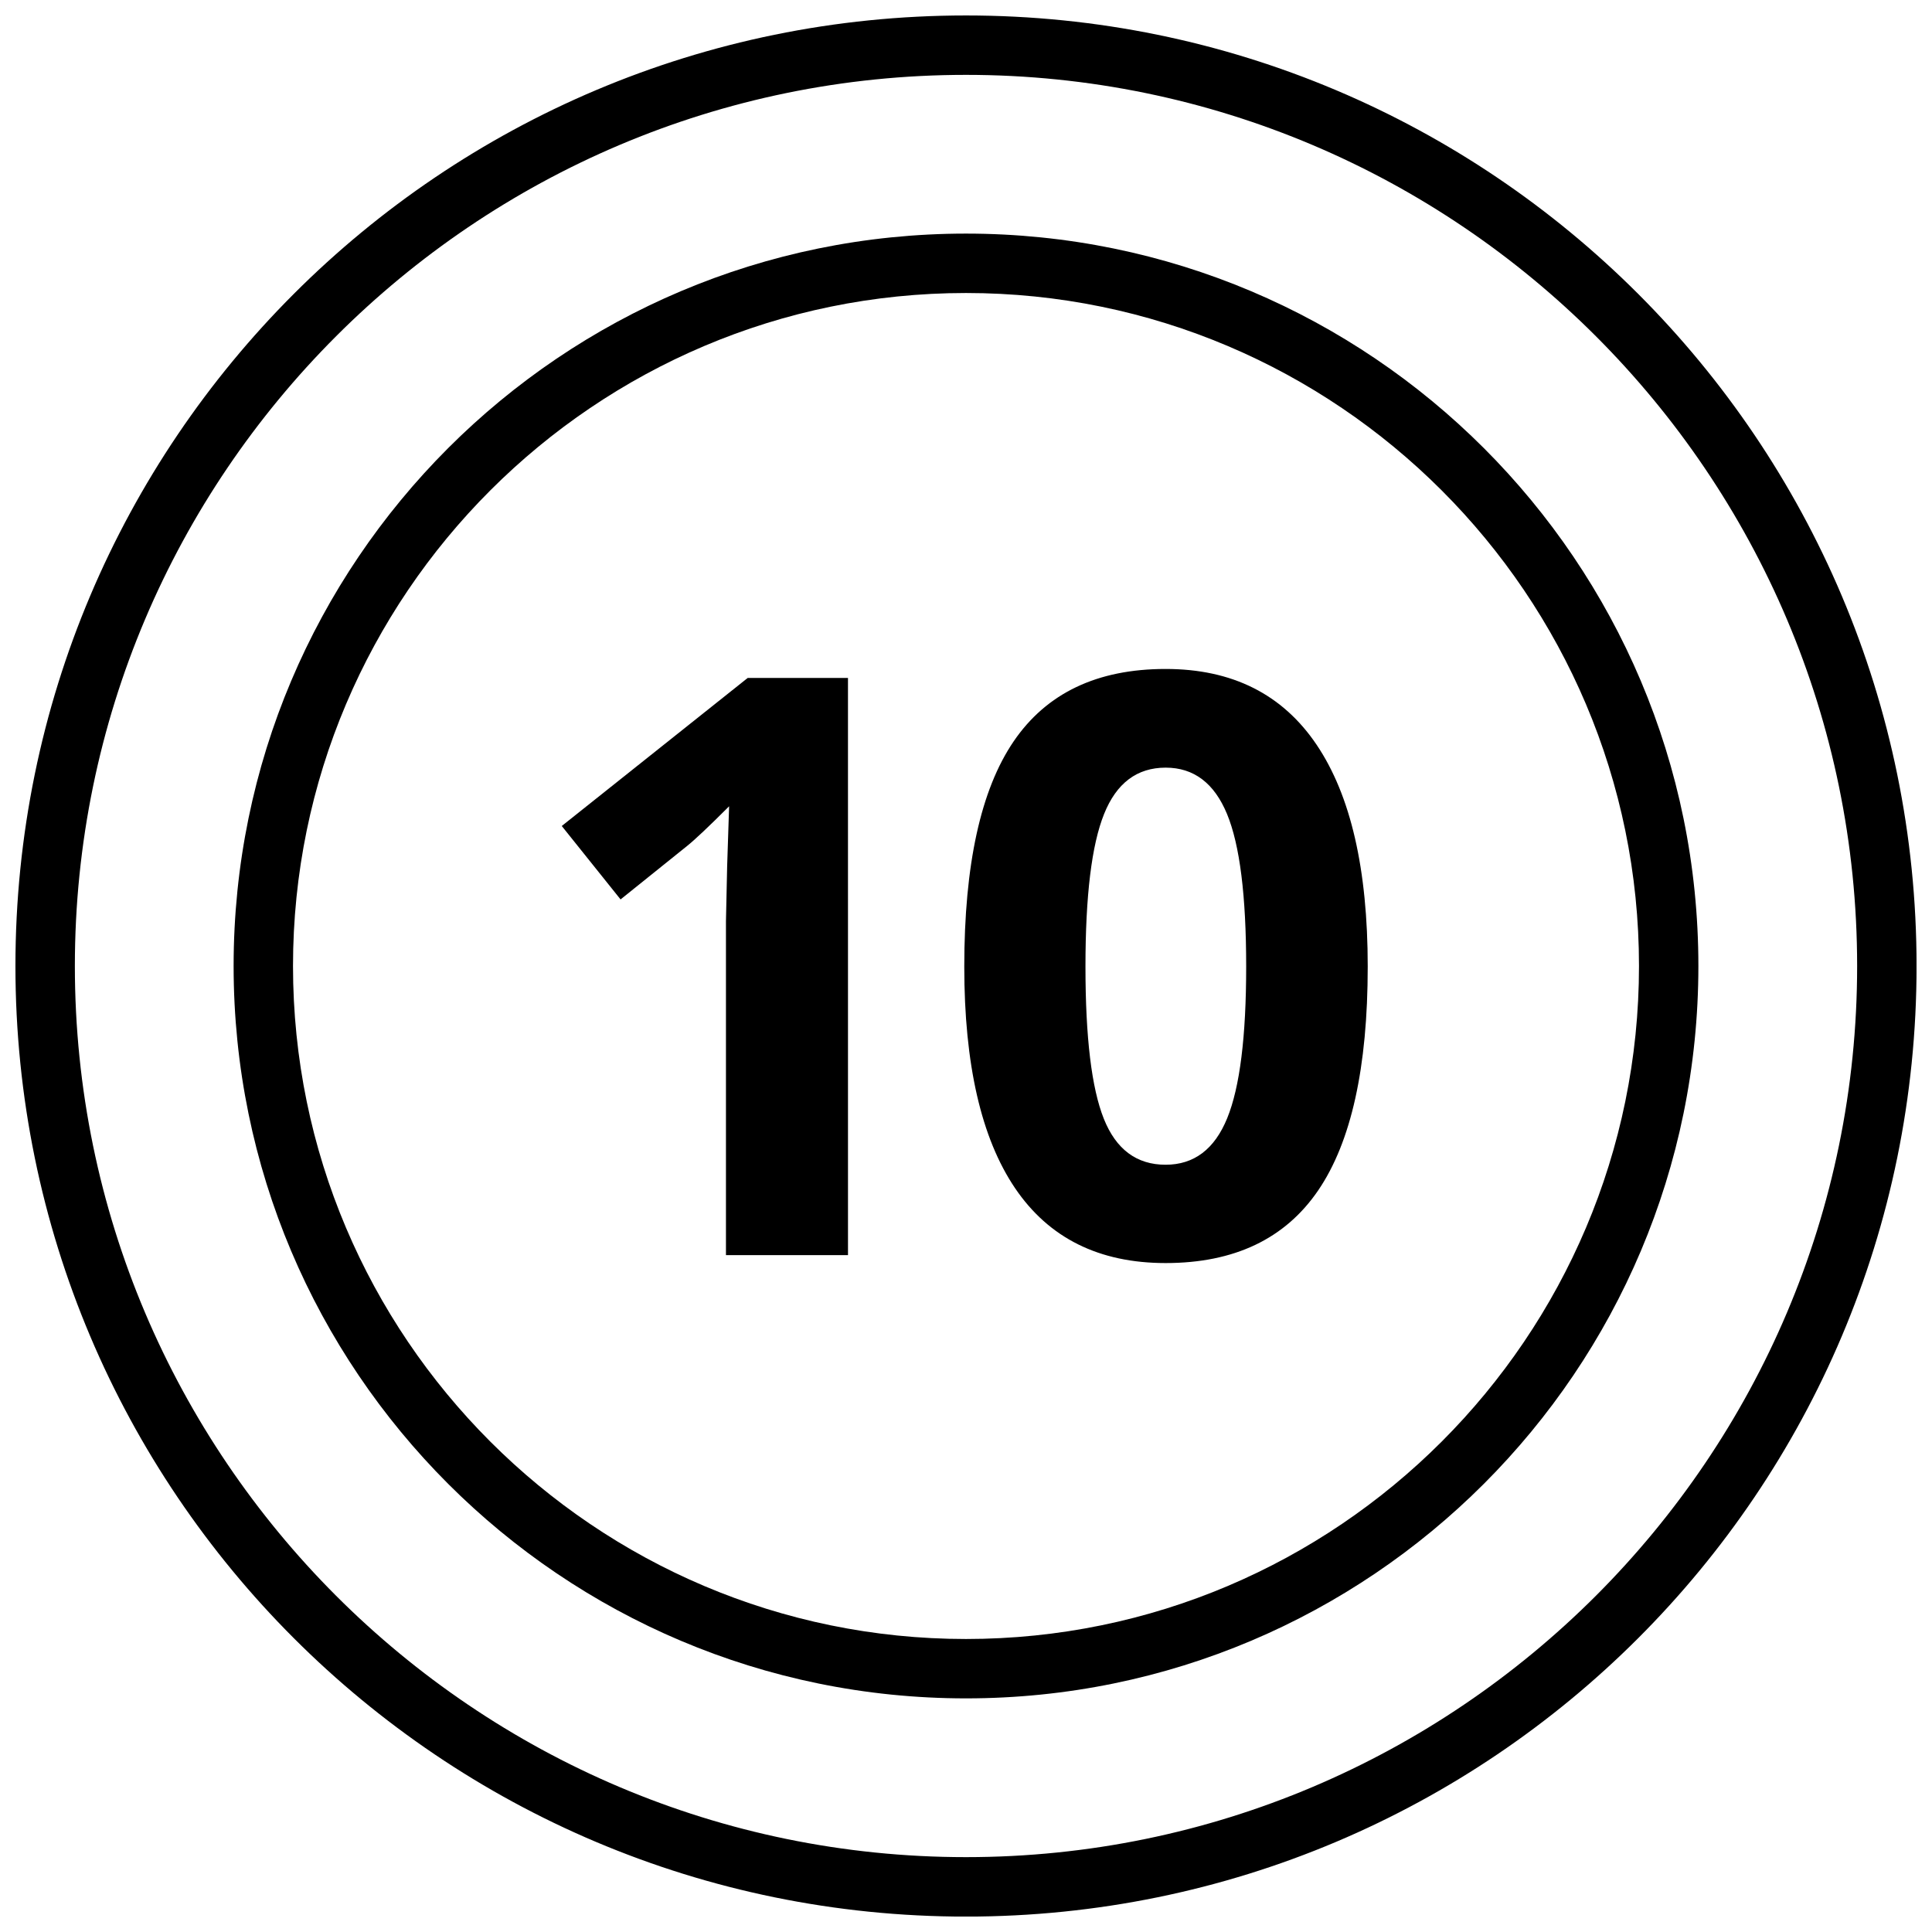 <?xml version="1.0" encoding="UTF-8"?>
<!-- Uploaded to: SVG Repo, www.svgrepo.com, Generator: SVG Repo Mixer Tools -->
<svg width="800px" height="800px" version="1.1" viewBox="144 144 512 512" xmlns="http://www.w3.org/2000/svg">
 <defs>
  <clipPath id="a">
   <path d="m148.09 148.09h503.81v503.81h-503.81z"/>
  </clipPath>
 </defs>
 <g clip-path="url(#a)">
  <path d="m400 163.84c130.22 0 236.16 105.94 236.16 236.16s-105.94 236.16-236.16 236.16c-130.22 0.004-236.16-105.94-236.16-236.16s105.95-236.16 236.16-236.16m0-15.742c-139.13 0-251.91 112.77-251.91 251.91 0 139.13 112.77 251.91 251.91 251.91 139.13 0 251.91-112.77 251.91-251.91-0.004-139.13-112.78-251.91-251.91-251.91z"/>
 </g>
 <path d="m400 221.65c98.336 0 178.35 80.012 178.35 178.35 0 98.34-80.012 178.35-178.35 178.35-98.34 0-178.35-80.012-178.35-178.35 0-98.34 80.012-178.35 178.35-178.35m0-15.742c-107.19 0-194.09 86.906-194.09 194.09 0 107.18 86.906 194.09 194.09 194.09 107.18 0 194.09-86.906 194.09-194.09 0-107.19-86.906-194.09-194.09-194.09z"/>
 <path d="m368.71 476.62h-32.324v-88.496l0.316-14.547 0.52-15.902c-5.367 5.367-9.102 8.895-11.195 10.562l-17.57 14.121-15.586-19.461 49.277-39.234h26.574l0.004 152.96z"/>
 <path d="m506.46 400.16c0 26.719-4.375 46.477-13.129 59.309-8.758 12.832-22.234 19.254-40.434 19.254-17.648 0-30.953-6.629-39.91-19.867-8.957-13.242-13.445-32.812-13.445-58.695 0-26.984 4.359-46.887 13.082-59.688 8.723-12.797 22.137-19.191 40.273-19.191 17.648 0 30.984 6.691 40.02 20.09 9.039 13.398 13.543 32.984 13.543 58.789zm-74.801 0c0 18.766 1.621 32.195 4.863 40.32 3.242 8.125 8.707 12.188 16.375 12.188 7.527 0 12.973-4.109 16.328-12.344 3.352-8.234 5.023-21.617 5.023-40.164 0-18.766-1.684-32.242-5.07-40.43-3.387-8.188-8.801-12.297-16.262-12.297-7.606 0-13.035 4.094-16.328 12.297-3.293 8.188-4.93 21.664-4.93 40.43z"/>
</svg>